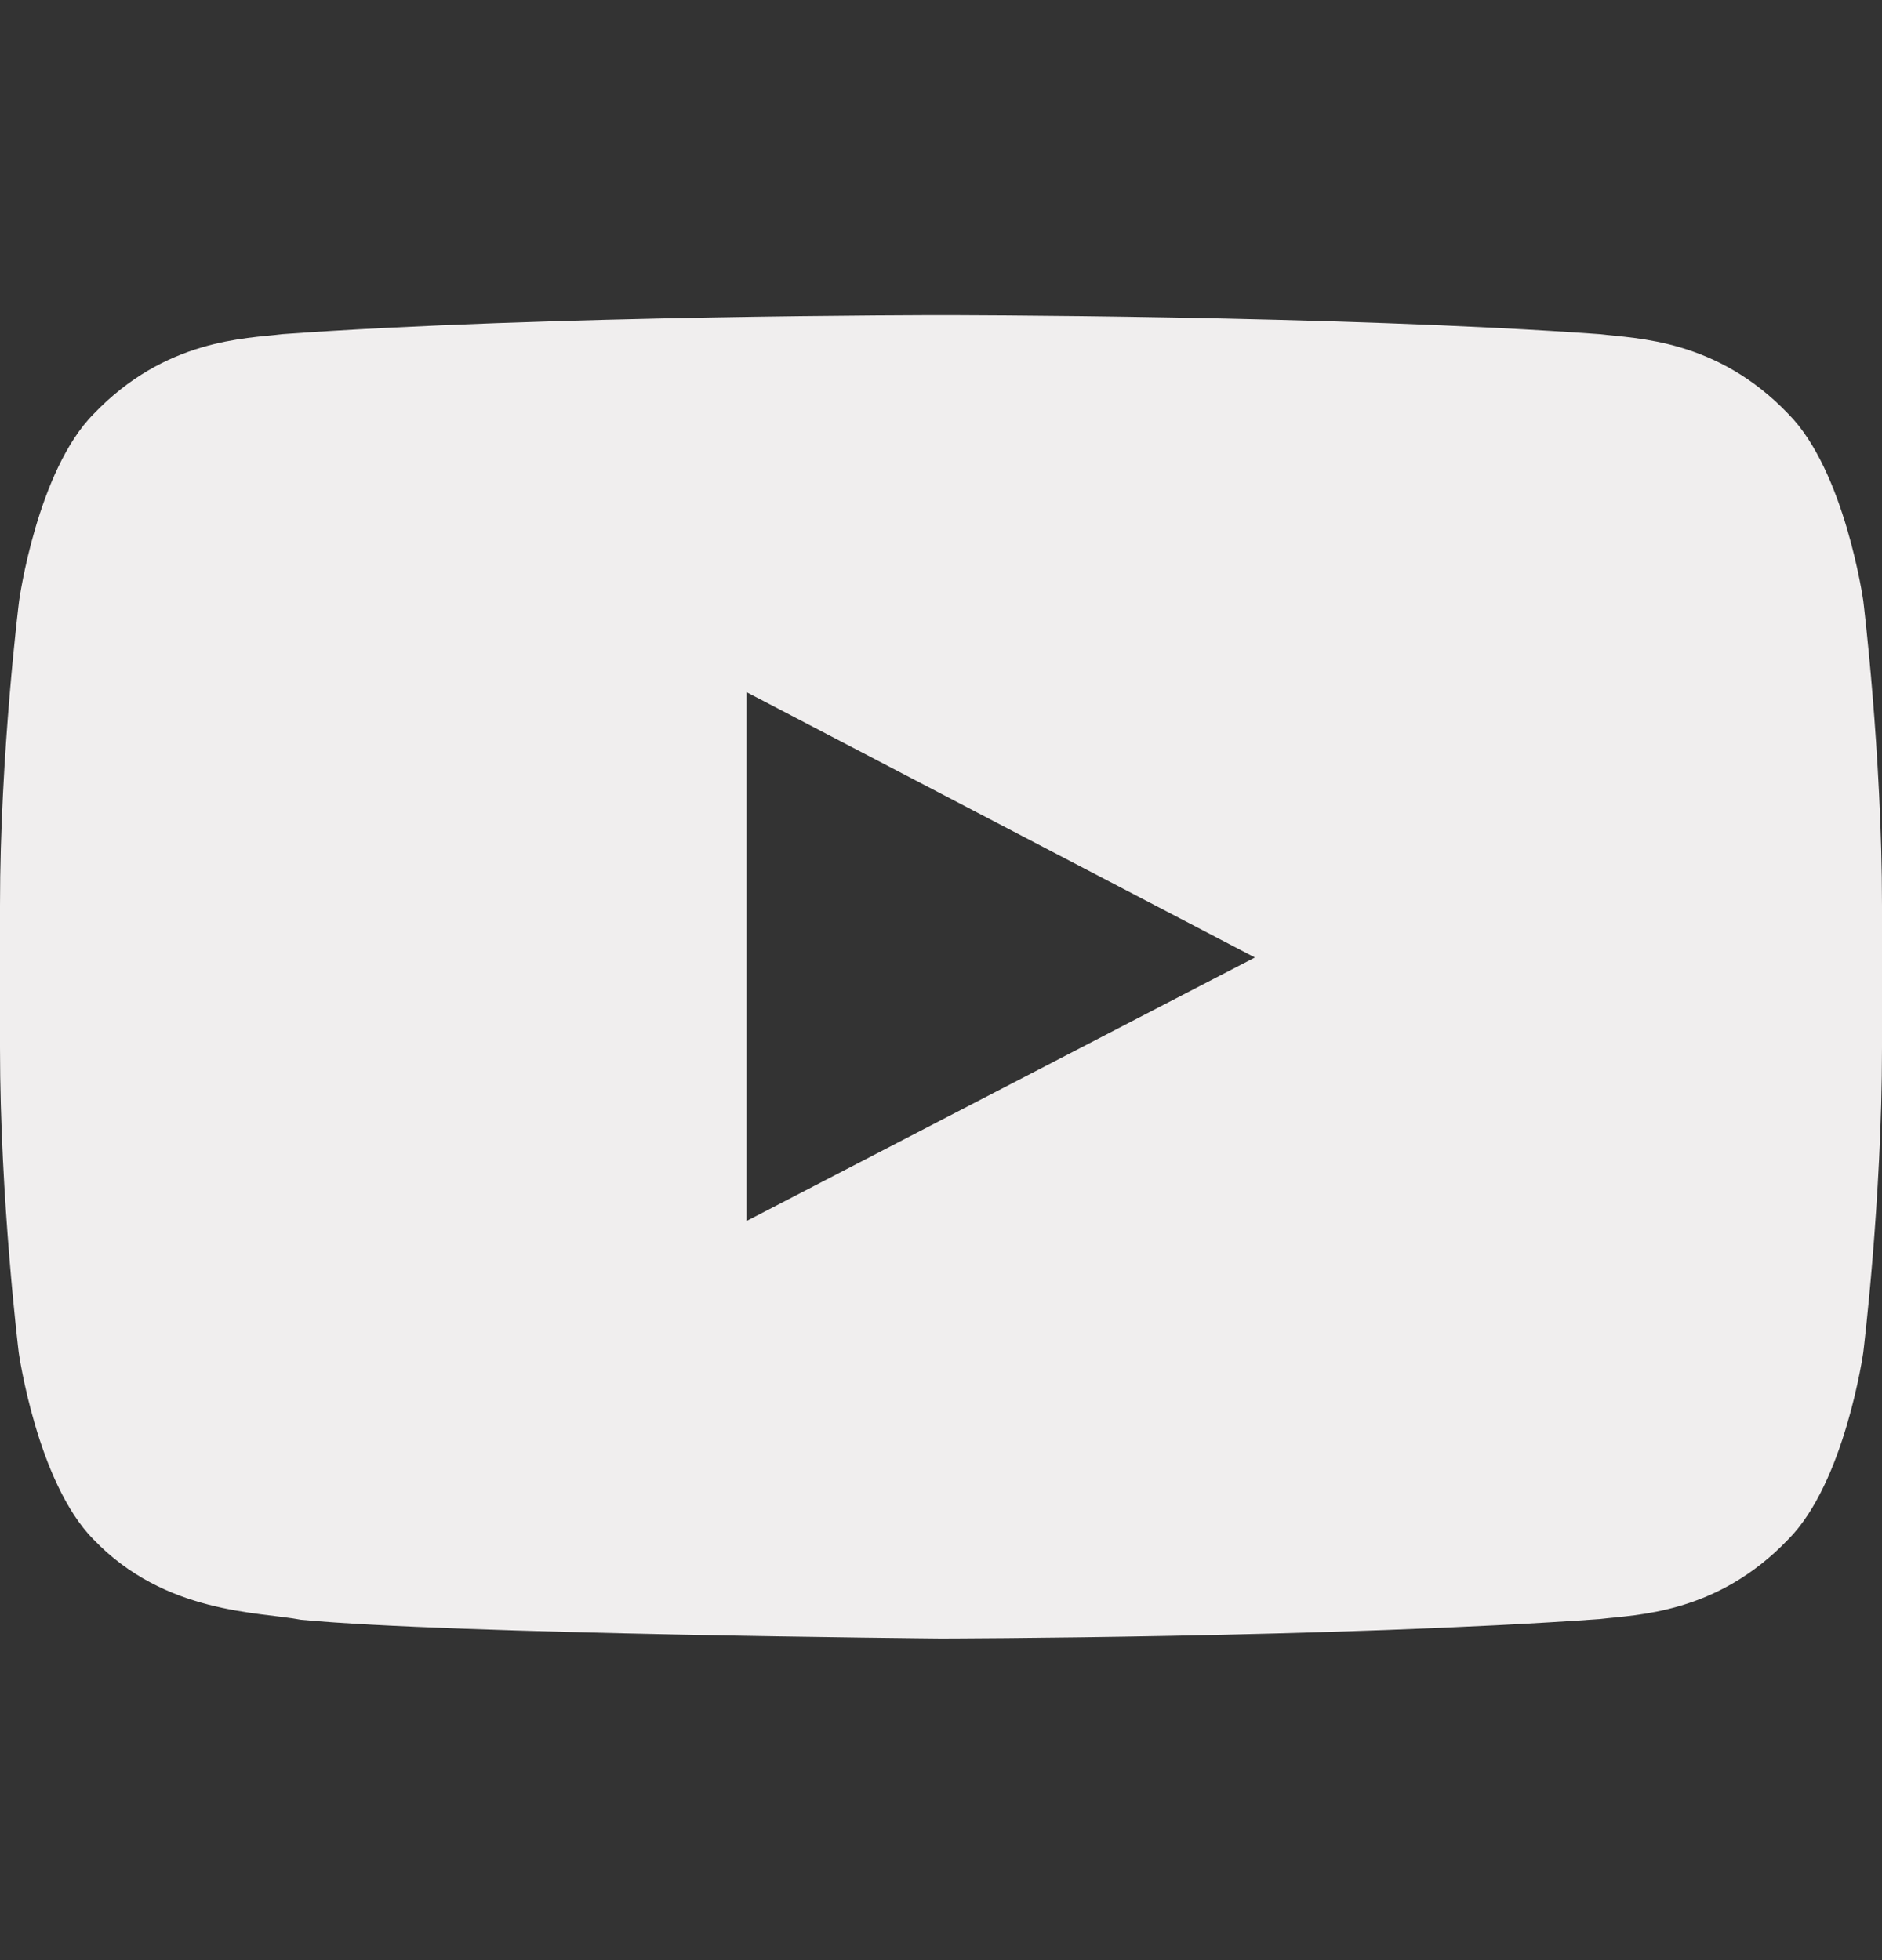 <svg width="24" height="25" viewBox="0 0 24 25" fill="none" xmlns="http://www.w3.org/2000/svg">
<rect x="0" y="0" width="24" height="25" fill="#333333" stroke="none"/>
<path d="M23.761 7.661C23.761 7.661 23.527 6.006 22.805 5.279C21.891 4.323 20.869 4.319 20.4 4.262C17.044 4.019 12.005 4.019 12.005 4.019H11.995C11.995 4.019 6.956 4.019 3.6 4.262C3.131 4.319 2.109 4.323 1.195 5.279C0.473 6.006 0.244 7.661 0.244 7.661C0.244 7.661 0 9.606 0 11.547V13.365C0 15.306 0.239 17.251 0.239 17.251C0.239 17.251 0.473 18.906 1.191 19.633C2.105 20.589 3.305 20.556 3.839 20.659C5.761 20.842 12 20.898 12 20.898C12 20.898 17.044 20.889 20.4 20.65C20.869 20.593 21.891 20.589 22.805 19.633C23.527 18.906 23.761 17.251 23.761 17.251C23.761 17.251 24 15.311 24 13.365V11.547C24 9.606 23.761 7.661 23.761 7.661ZM9.52 15.573V8.828L16.003 12.212L9.52 15.573Z" fill="#F0EEEE"/>
</svg>
